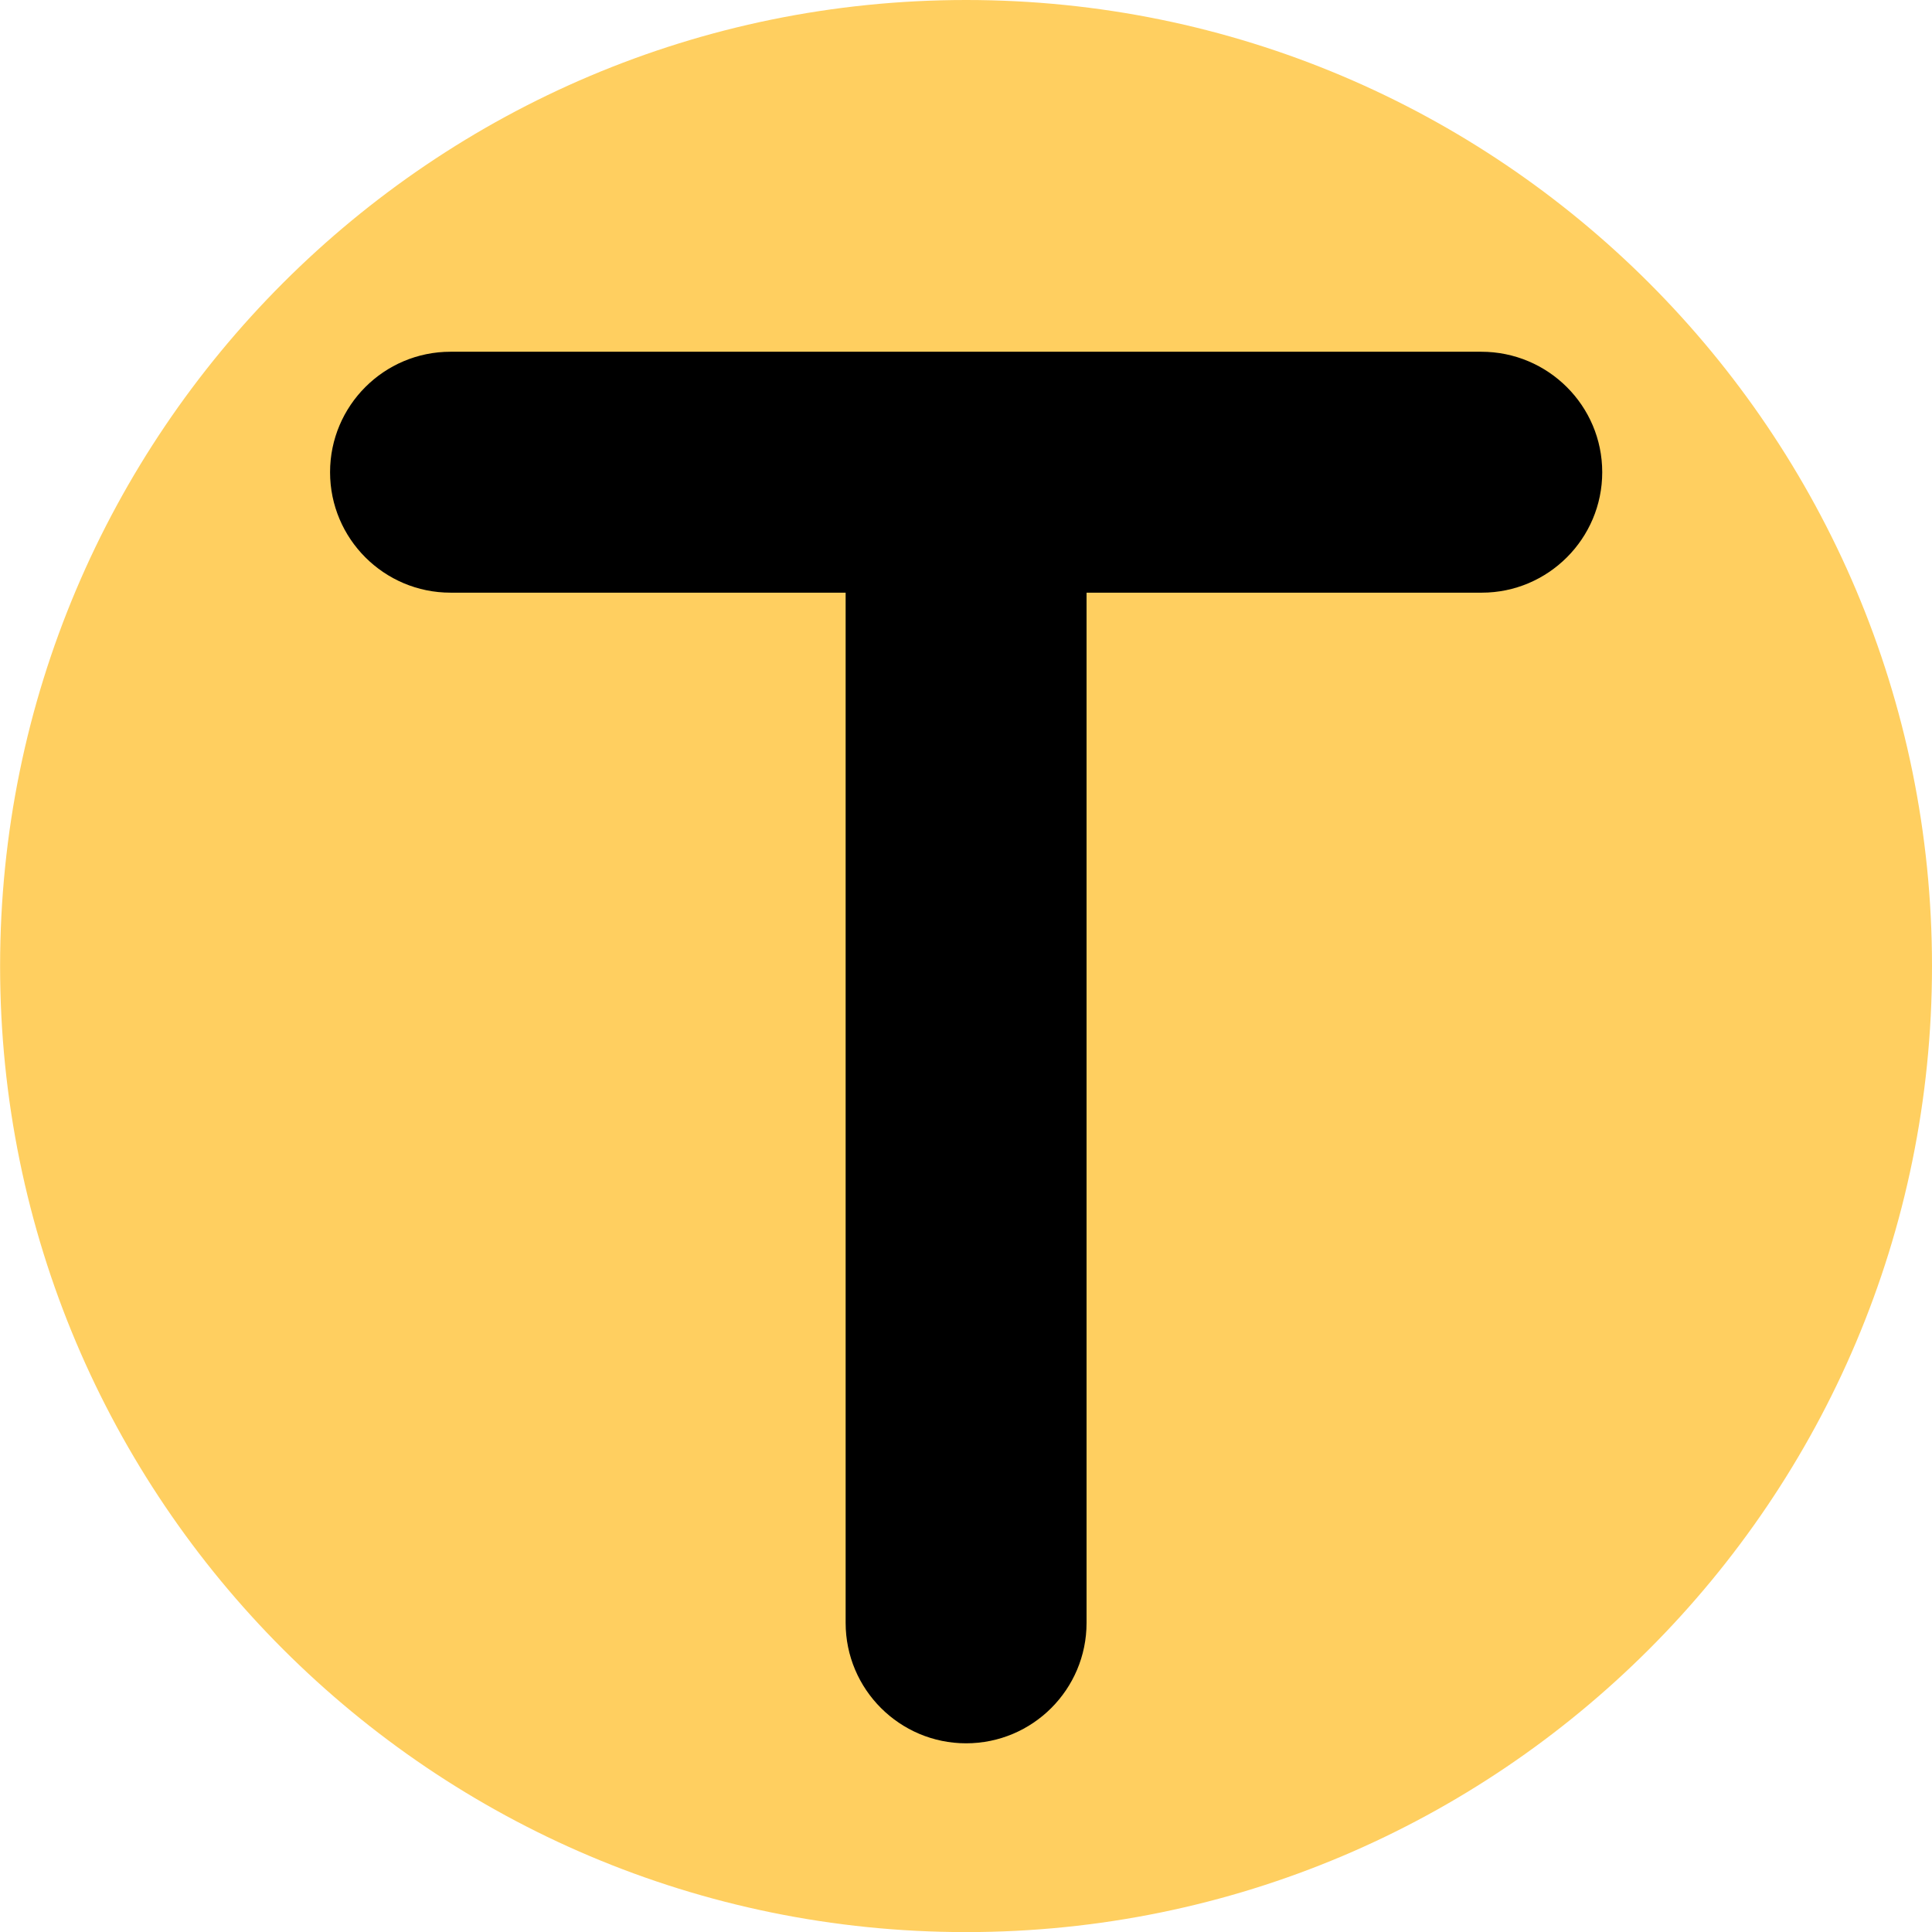 <?xml version="1.0" encoding="utf-8"?>
<!-- Generator: Adobe Illustrator 15.0.0, SVG Export Plug-In . SVG Version: 6.00 Build 0)  -->
<!DOCTYPE svg PUBLIC "-//W3C//DTD SVG 1.1//EN" "http://www.w3.org/Graphics/SVG/1.1/DTD/svg11.dtd">
<svg version="1.1" id="Warstwa_1" xmlns="http://www.w3.org/2000/svg" xmlns:xlink="http://www.w3.org/1999/xlink" x="0px" y="0px"
	 width="20.048px" height="20.049px" viewBox="21.985 0 20.048 20.049" enable-background="new 21.985 0 20.048 20.049"
	 xml:space="preserve">
<path fill="#FFCF60" d="M42.033,10.025C42.033,4.488,37.545,0,32.01,0c-5.536,0-10.024,4.488-10.024,10.025
	c0,5.538,4.488,10.024,10.024,10.024C37.545,20.049,42.033,15.563,42.033,10.025z"/>
<path d="M37.356,3.65H26.66c-0.69,0-1.25,0.56-1.25,1.25s0.56,1.25,1.25,1.25h4.1v10.69c0,0.691,0.562,1.25,1.25,1.25
	c0.69,0,1.25-0.559,1.25-1.25V6.15h4.101c0.688,0,1.25-0.56,1.25-1.25S38.049,3.65,37.356,3.65z"/>
</svg>
